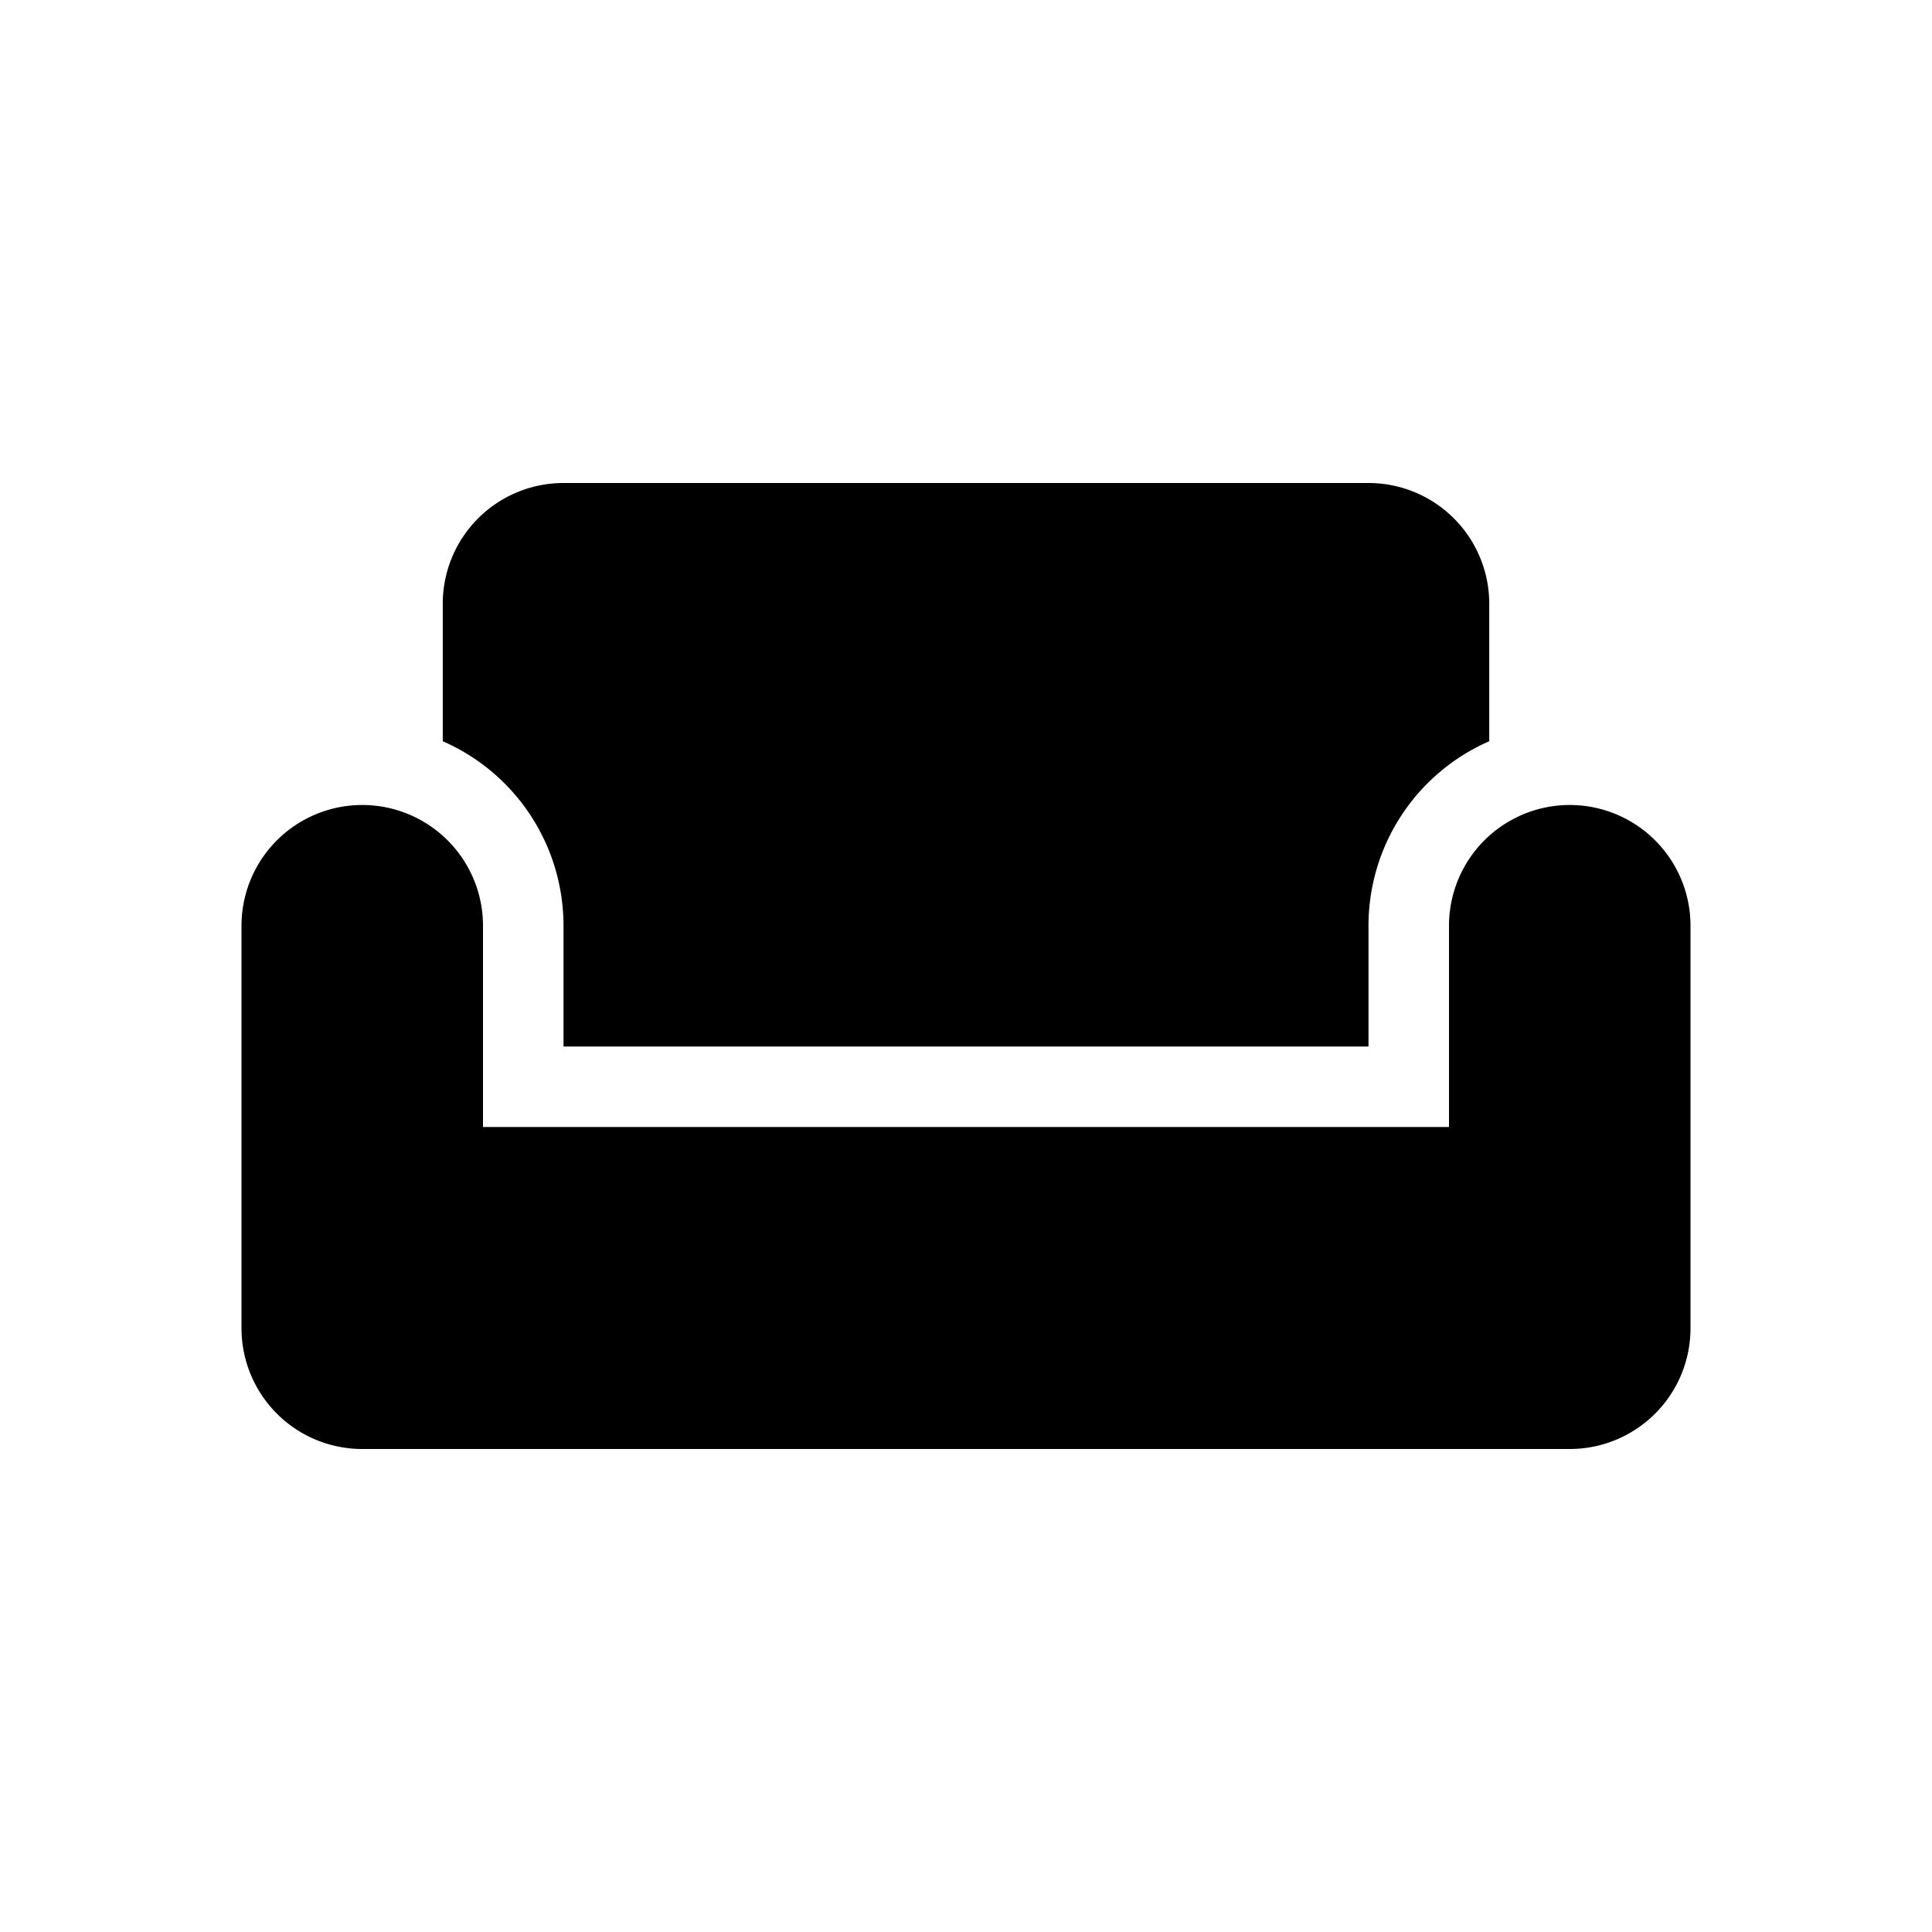 <?xml version="1.0" encoding="iso-8859-1"?>
<!-- Generator: www.svgicons.com -->
<svg xmlns="http://www.w3.org/2000/svg" width="800" height="800" viewBox="0 0 24 24">
<path fill="currentColor" d="M3 11.5a1.5 1.5 0 0 1 3 0V14h12v-2.5a1.5 1.5 0 0 1 3 0v5a1.5 1.5 0 0 1-1.5 1.5h-15A1.5 1.5 0 0 1 3 16.5z"/><path fill="currentColor" d="M5.5 7.5A1.5 1.5 0 0 1 7 6h10a1.5 1.5 0 0 1 1.5 1.5v1.708A2.5 2.5 0 0 0 17 11.5V13H7v-1.5a2.5 2.5 0 0 0-1.5-2.292z"/>
</svg>